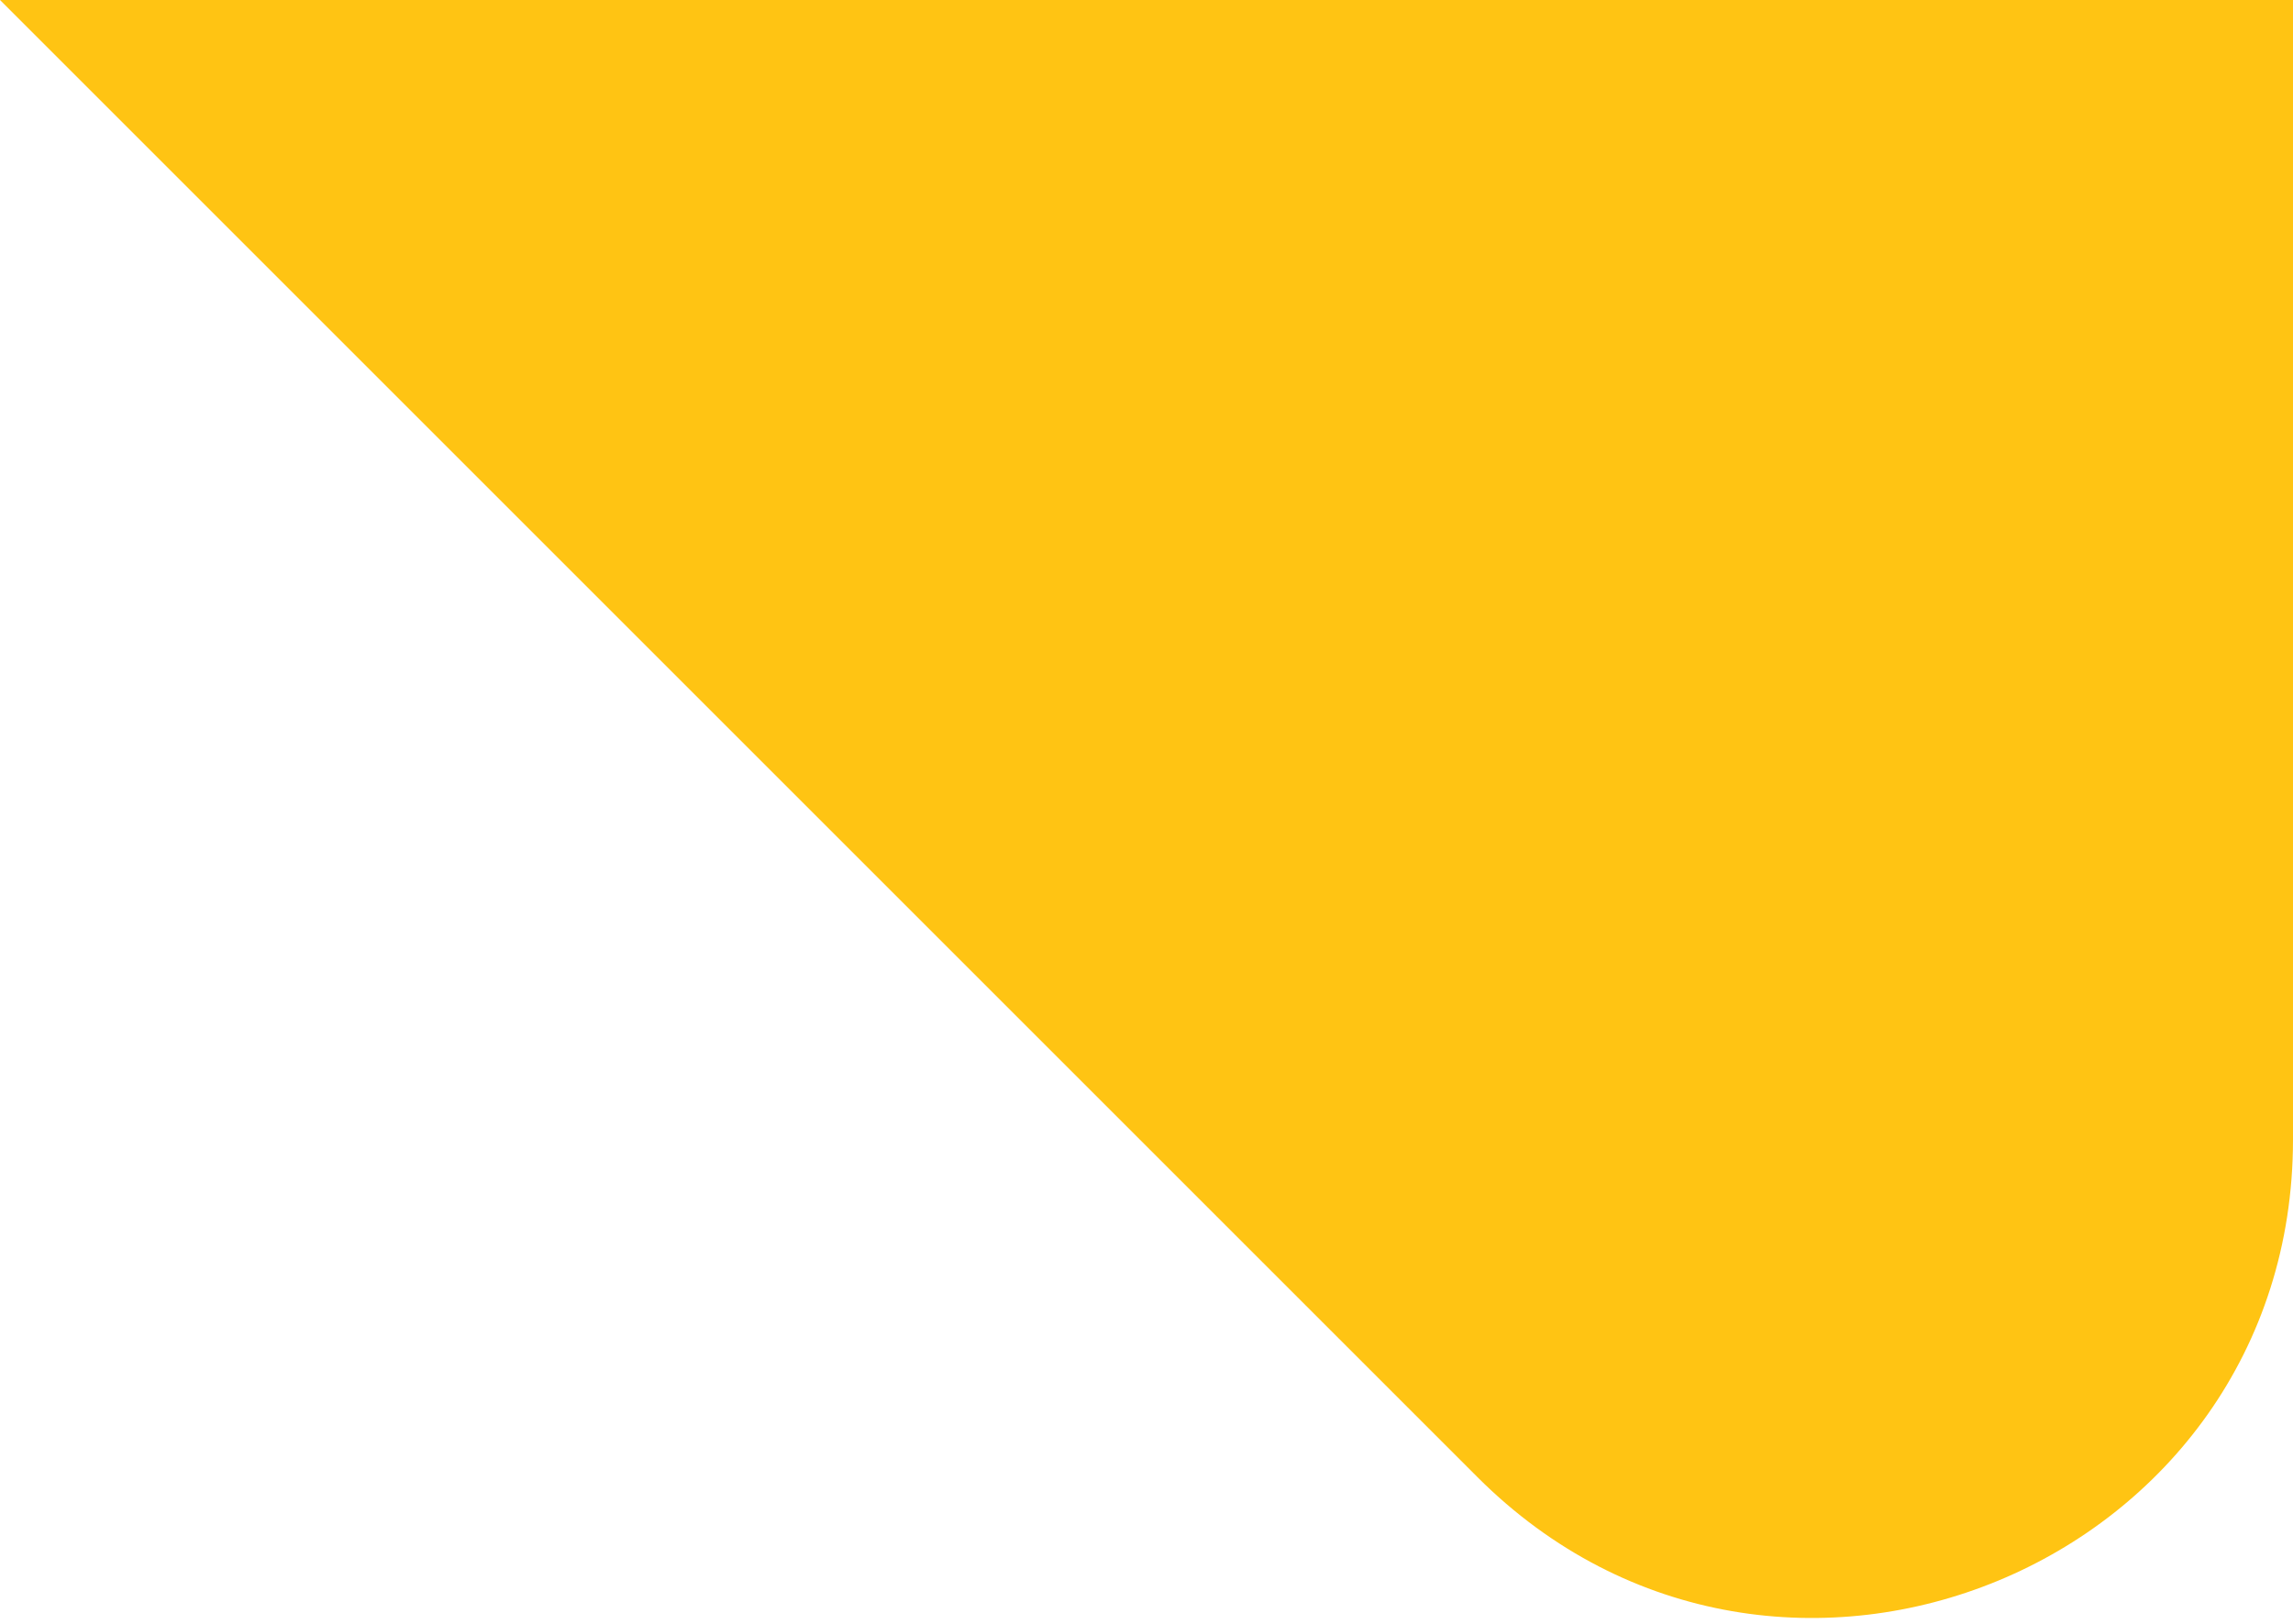 <?xml version="1.0" encoding="utf-8"?>
<svg xmlns="http://www.w3.org/2000/svg" fill="none" height="100%" overflow="visible" preserveAspectRatio="none" style="display: block;" viewBox="0 0 24 17" width="100%">
<path d="M0 0H24V11.929C24 16.384 18.614 18.614 15.464 15.464L0 0Z" fill="#FFC413" id="Rectangle 8455"/>
</svg>